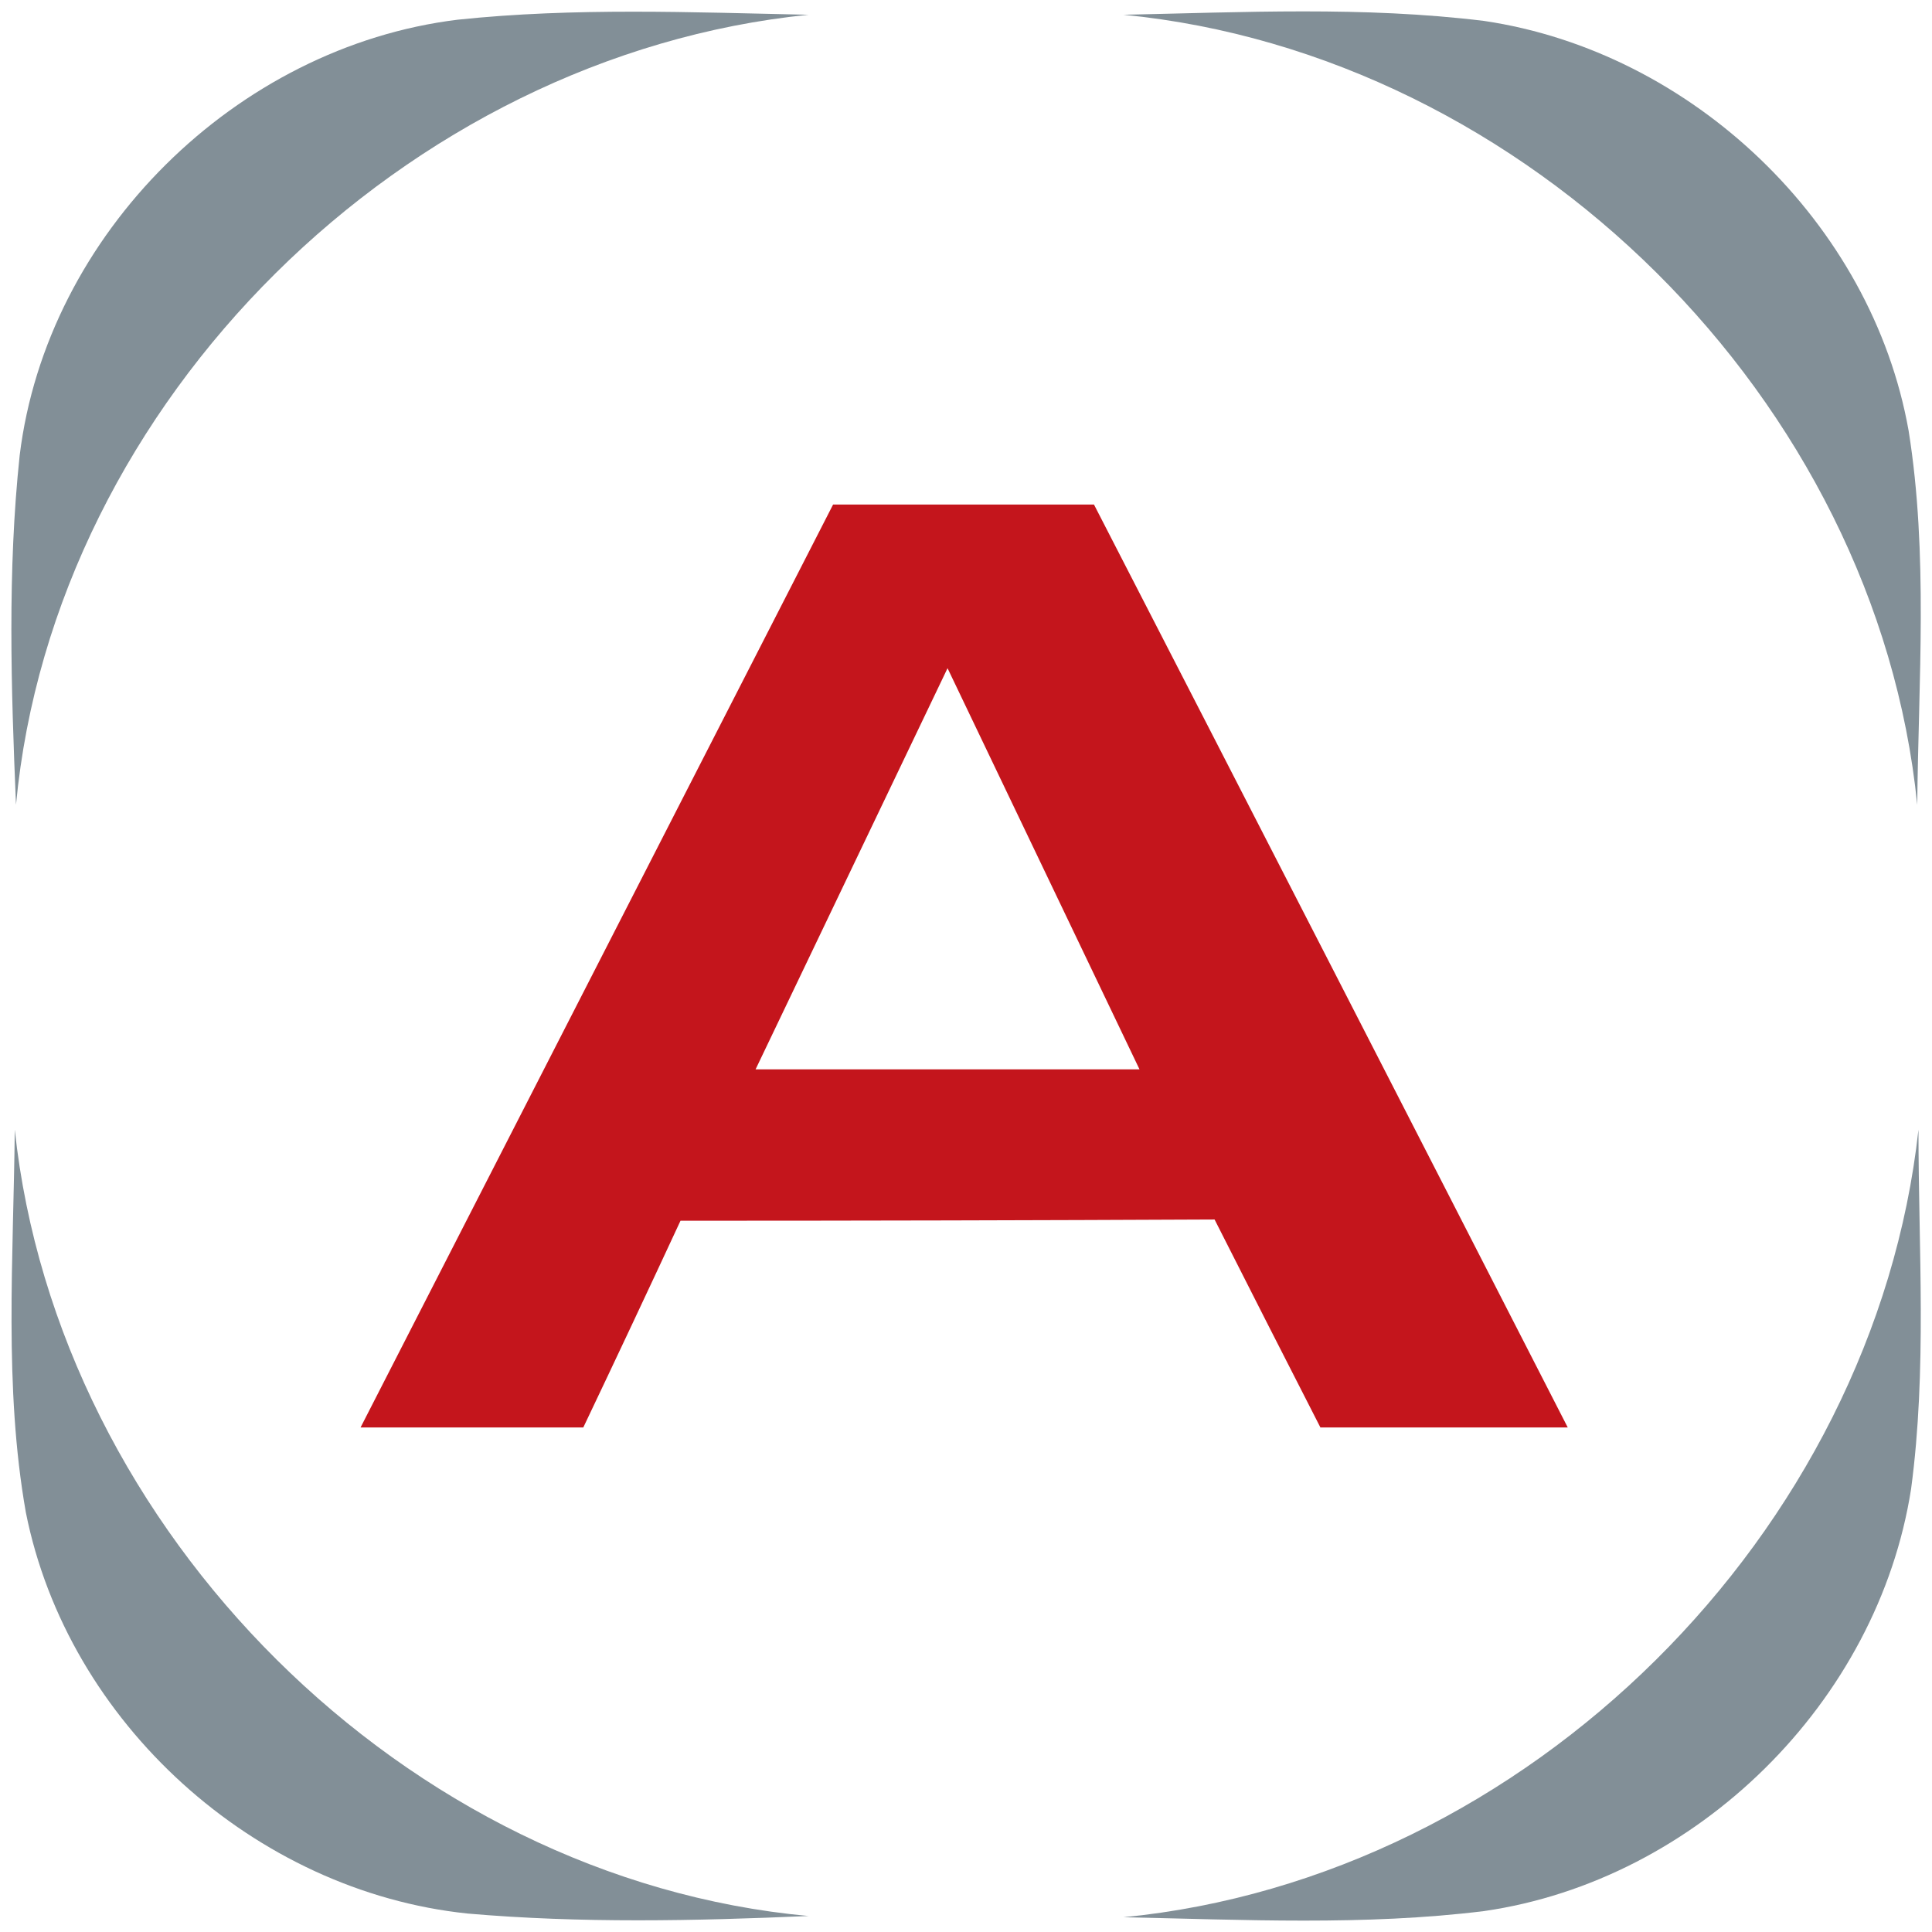 <svg version="1.2" xmlns="http://www.w3.org/2000/svg" viewBox="0 0 157 157" width="157" height="157">
	<title>apple-touch-icon-svg</title>
	<style>
		.s0 { fill: #828f97 } 
		.s1 { fill: #c4151c } 
	</style>
	<g id="#828f97ff">
		<path id="Layer" class="s0" d="m1.6 37c2.2-18 17.6-33.2 35.6-35.4 9.5-1 19-0.6 28.5-0.4-32.7 3.3-61.3 31.3-64.4 64.2-0.4-9.5-0.7-19 0.3-28.4z"/>
		<path id="Layer" class="s0" d="m91.3 1.2c9.7-0.2 19.5-0.7 29.3 0.5 16.9 2.5 31.5 16.4 34.5 33.3 1.6 10 0.8 20.3 0.7 30.4-3.3-32.9-31.7-61-64.5-64.2z"/>
		<path id="Layer" class="s0" d="m2.1 122.9c-1.8-10.2-1-20.7-0.9-31.1 3.5 32.7 31.8 60.9 64.5 63.9-9.2 0.4-18.5 0.6-27.7-0.2-17.3-1.8-32.5-15.5-35.9-32.6z"/>
		<path id="Layer" class="s0" d="m91.3 155.8c32.8-3.2 61-31.2 64.6-64 0 9.7 0.7 19.5-0.6 29.2-2.7 17.3-17.4 31.8-34.7 34.3-9.7 1.2-19.6 0.7-29.3 0.5z"/>
	</g>
	<g id="#c4151cff">
		<path id="Layer" fill-rule="evenodd" class="s1" d="m29.3 116q19.2-37.5 38.4-75 10.6 0 21.2 0 19.3 37.5 38.5 75-10 0-20.1 0-4.3-8.4-8.6-16.9-21.7 0.1-43.4 0.1-3.9 8.4-7.9 16.8-9.1 0-18.1 0zm32.1-29.1q15.6 0 31.2 0-7.8-16.3-15.6-32.6-7.8 16.3-15.6 32.6z"/>
	</g>
</svg>